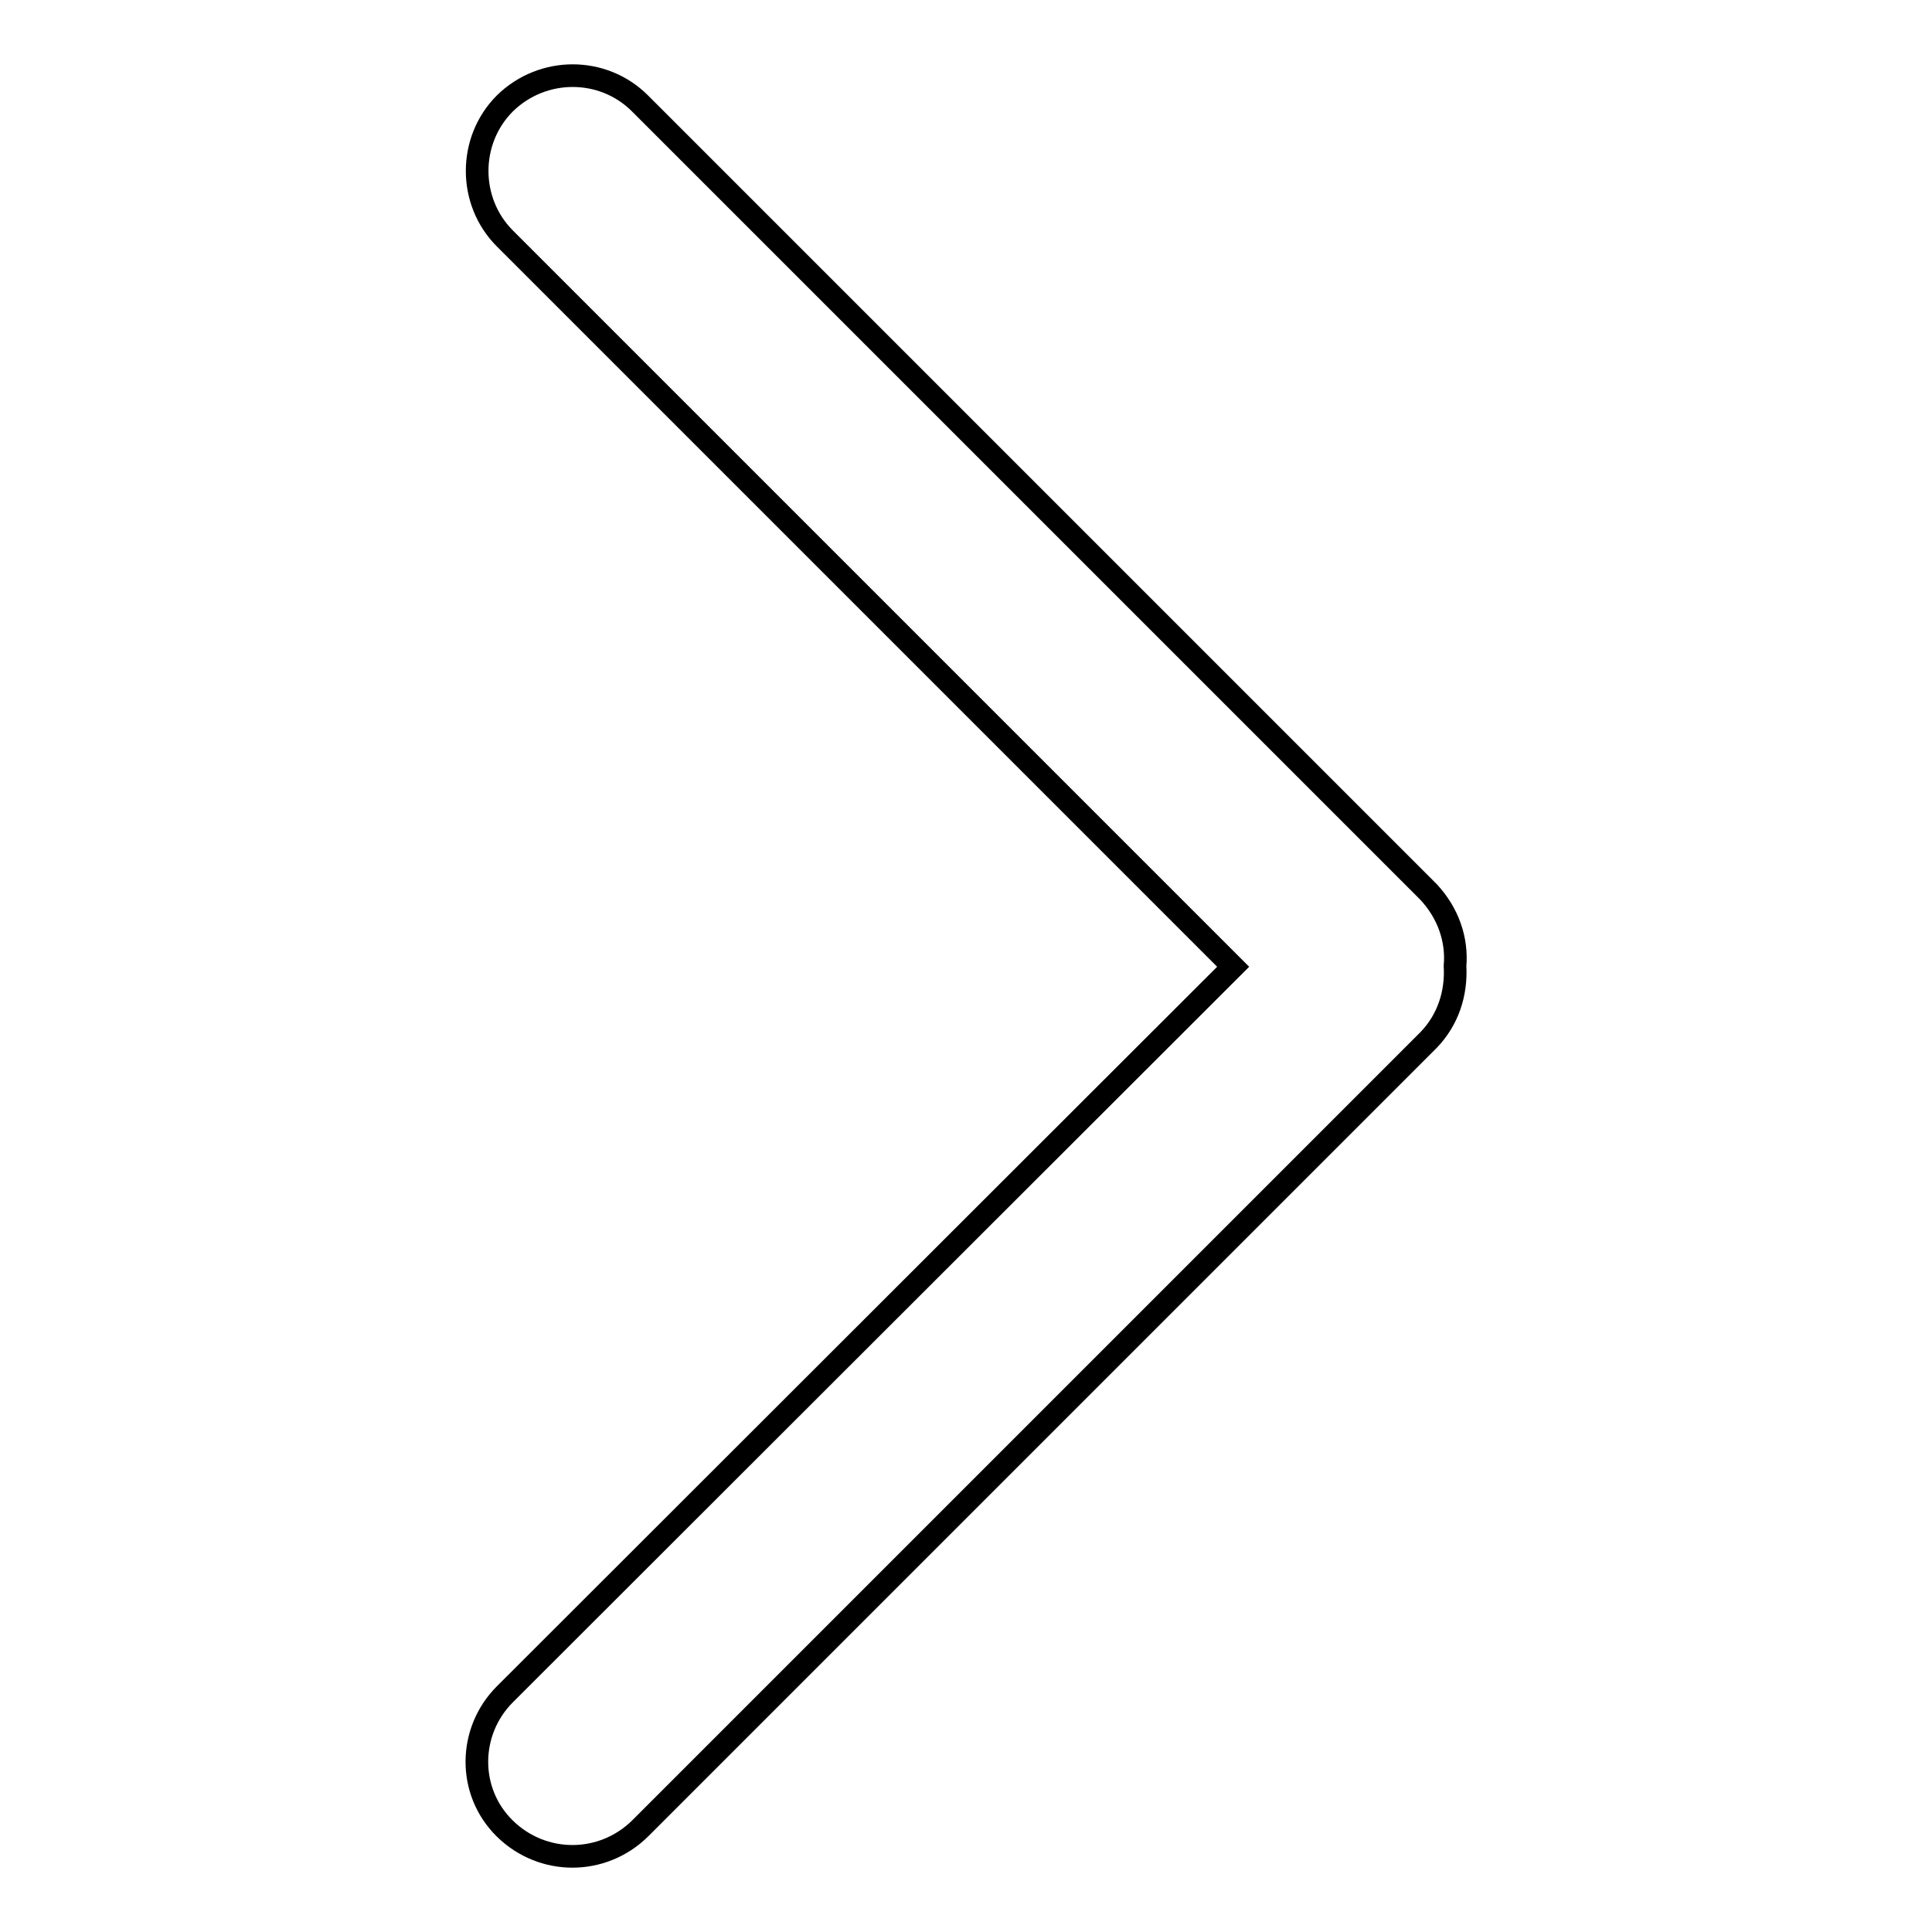 <?xml version="1.0" encoding="utf-8"?>
<!-- Svg Vector Icons : http://www.onlinewebfonts.com/icon -->
<!DOCTYPE svg PUBLIC "-//W3C//DTD SVG 1.1//EN" "http://www.w3.org/Graphics/SVG/1.1/DTD/svg11.dtd">
<svg version="1.1" xmlns="http://www.w3.org/2000/svg" xmlns:xlink="http://www.w3.org/1999/xlink" x="0px" y="0px" viewBox="0 0 256 256" enable-background="new 0 0 256 256" xml:space="preserve">
<g><g><path stroke-width="3" fill-opacity="0" stroke="#000000"  d="M192.8,128c0.3-3.5-0.9-7-3.5-9.8L84.8,13.7c-4.9-4.9-12.9-4.9-17.9,0c-4.9,4.9-4.9,13,0,17.9l96.5,96.5l-96.5,96.4c-4.9,4.9-5,12.9,0,17.8c5,4.9,12.9,4.9,17.9,0l104.5-104.5C191.9,135.1,193,131.6,192.8,128L192.8,128L192.8,128z"/></g></g>
</svg>
